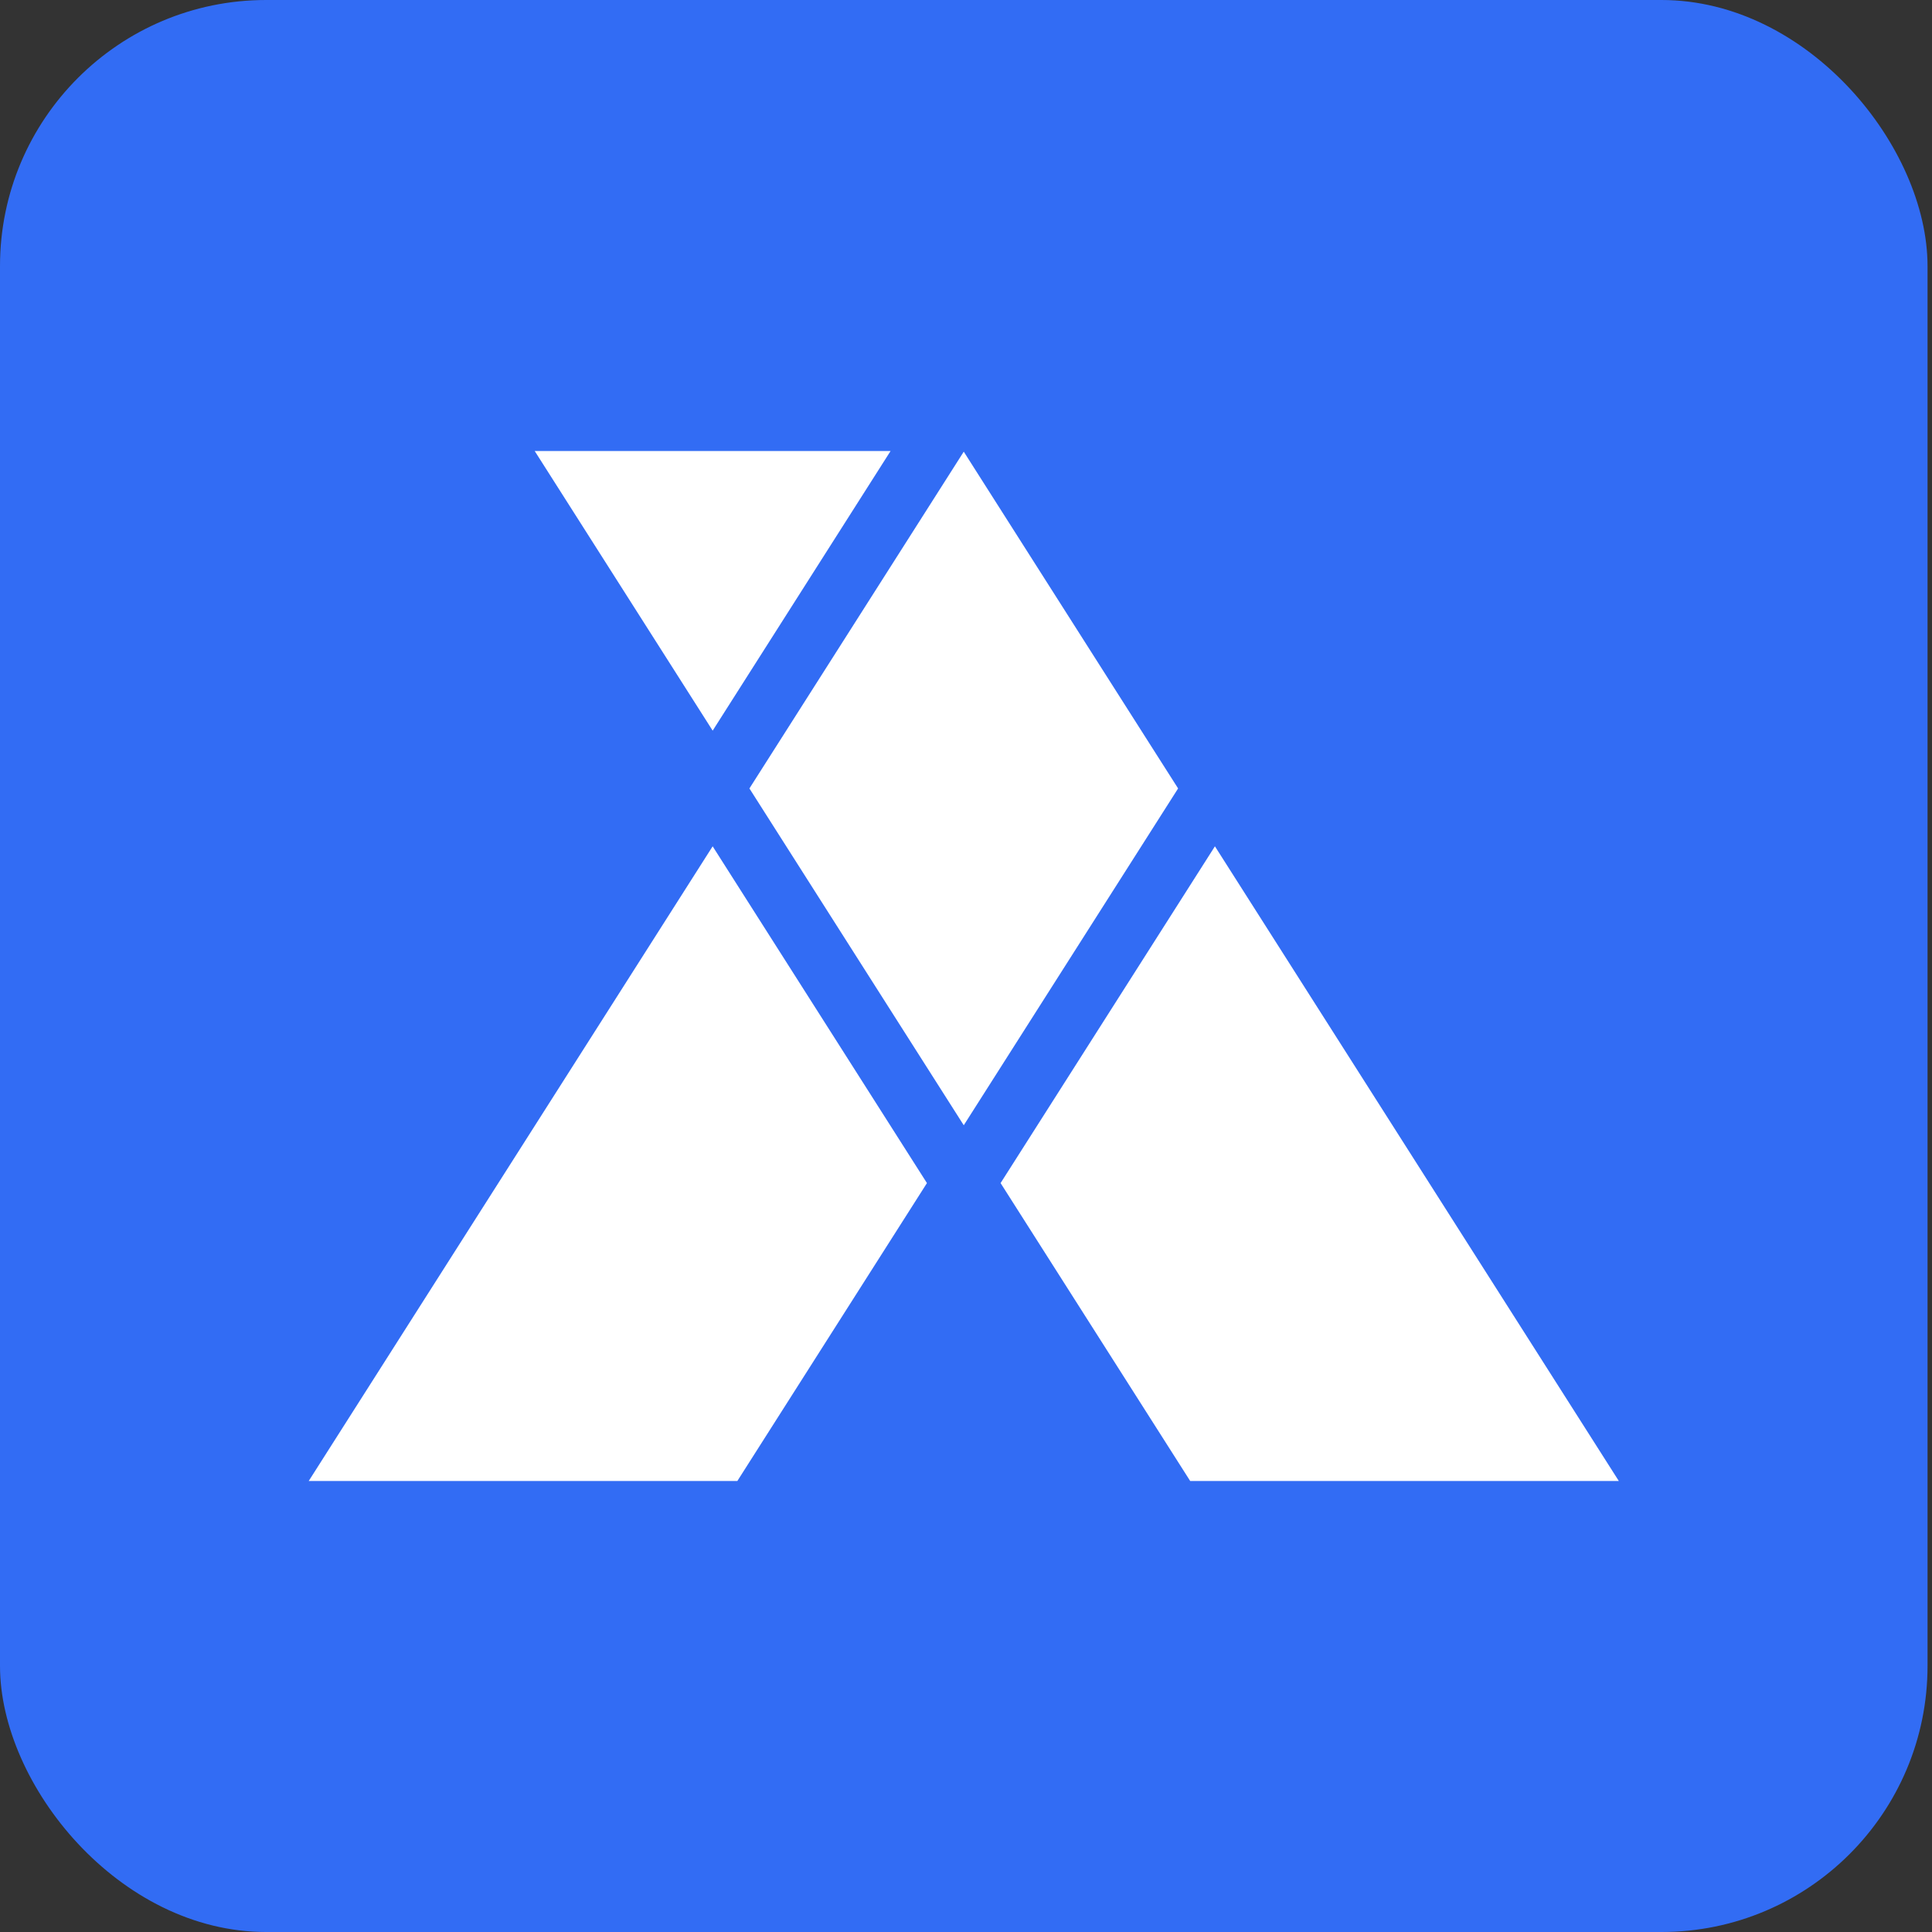<svg width="167" height="167" viewBox="0 0 167 167" fill="none" xmlns="http://www.w3.org/2000/svg">
<rect x="0" y="0" width="167" height="167" fill="#333333" stroke="none"/>
<rect width="166.614" height="167" rx="23" fill="#326CF4"/>
<path d="M99.494 64.479L83.306 39.042L64.779 68.152L75.705 85.323L83.306 97.266L101.834 68.152L99.494 64.479Z" fill="white"/>
<path d="M105.017 73.154L87.831 100.158L86.49 102.264L102.879 128.016H139.929L105.017 73.154Z" fill="white"/>
<path d="M76.981 38.984H46.219L61.602 63.156L76.981 38.984Z" fill="white"/>
<path d="M78.783 100.158L61.601 73.154L26.685 128.016H63.735L80.124 102.264L78.783 100.158Z" fill="white"/>
</svg>
